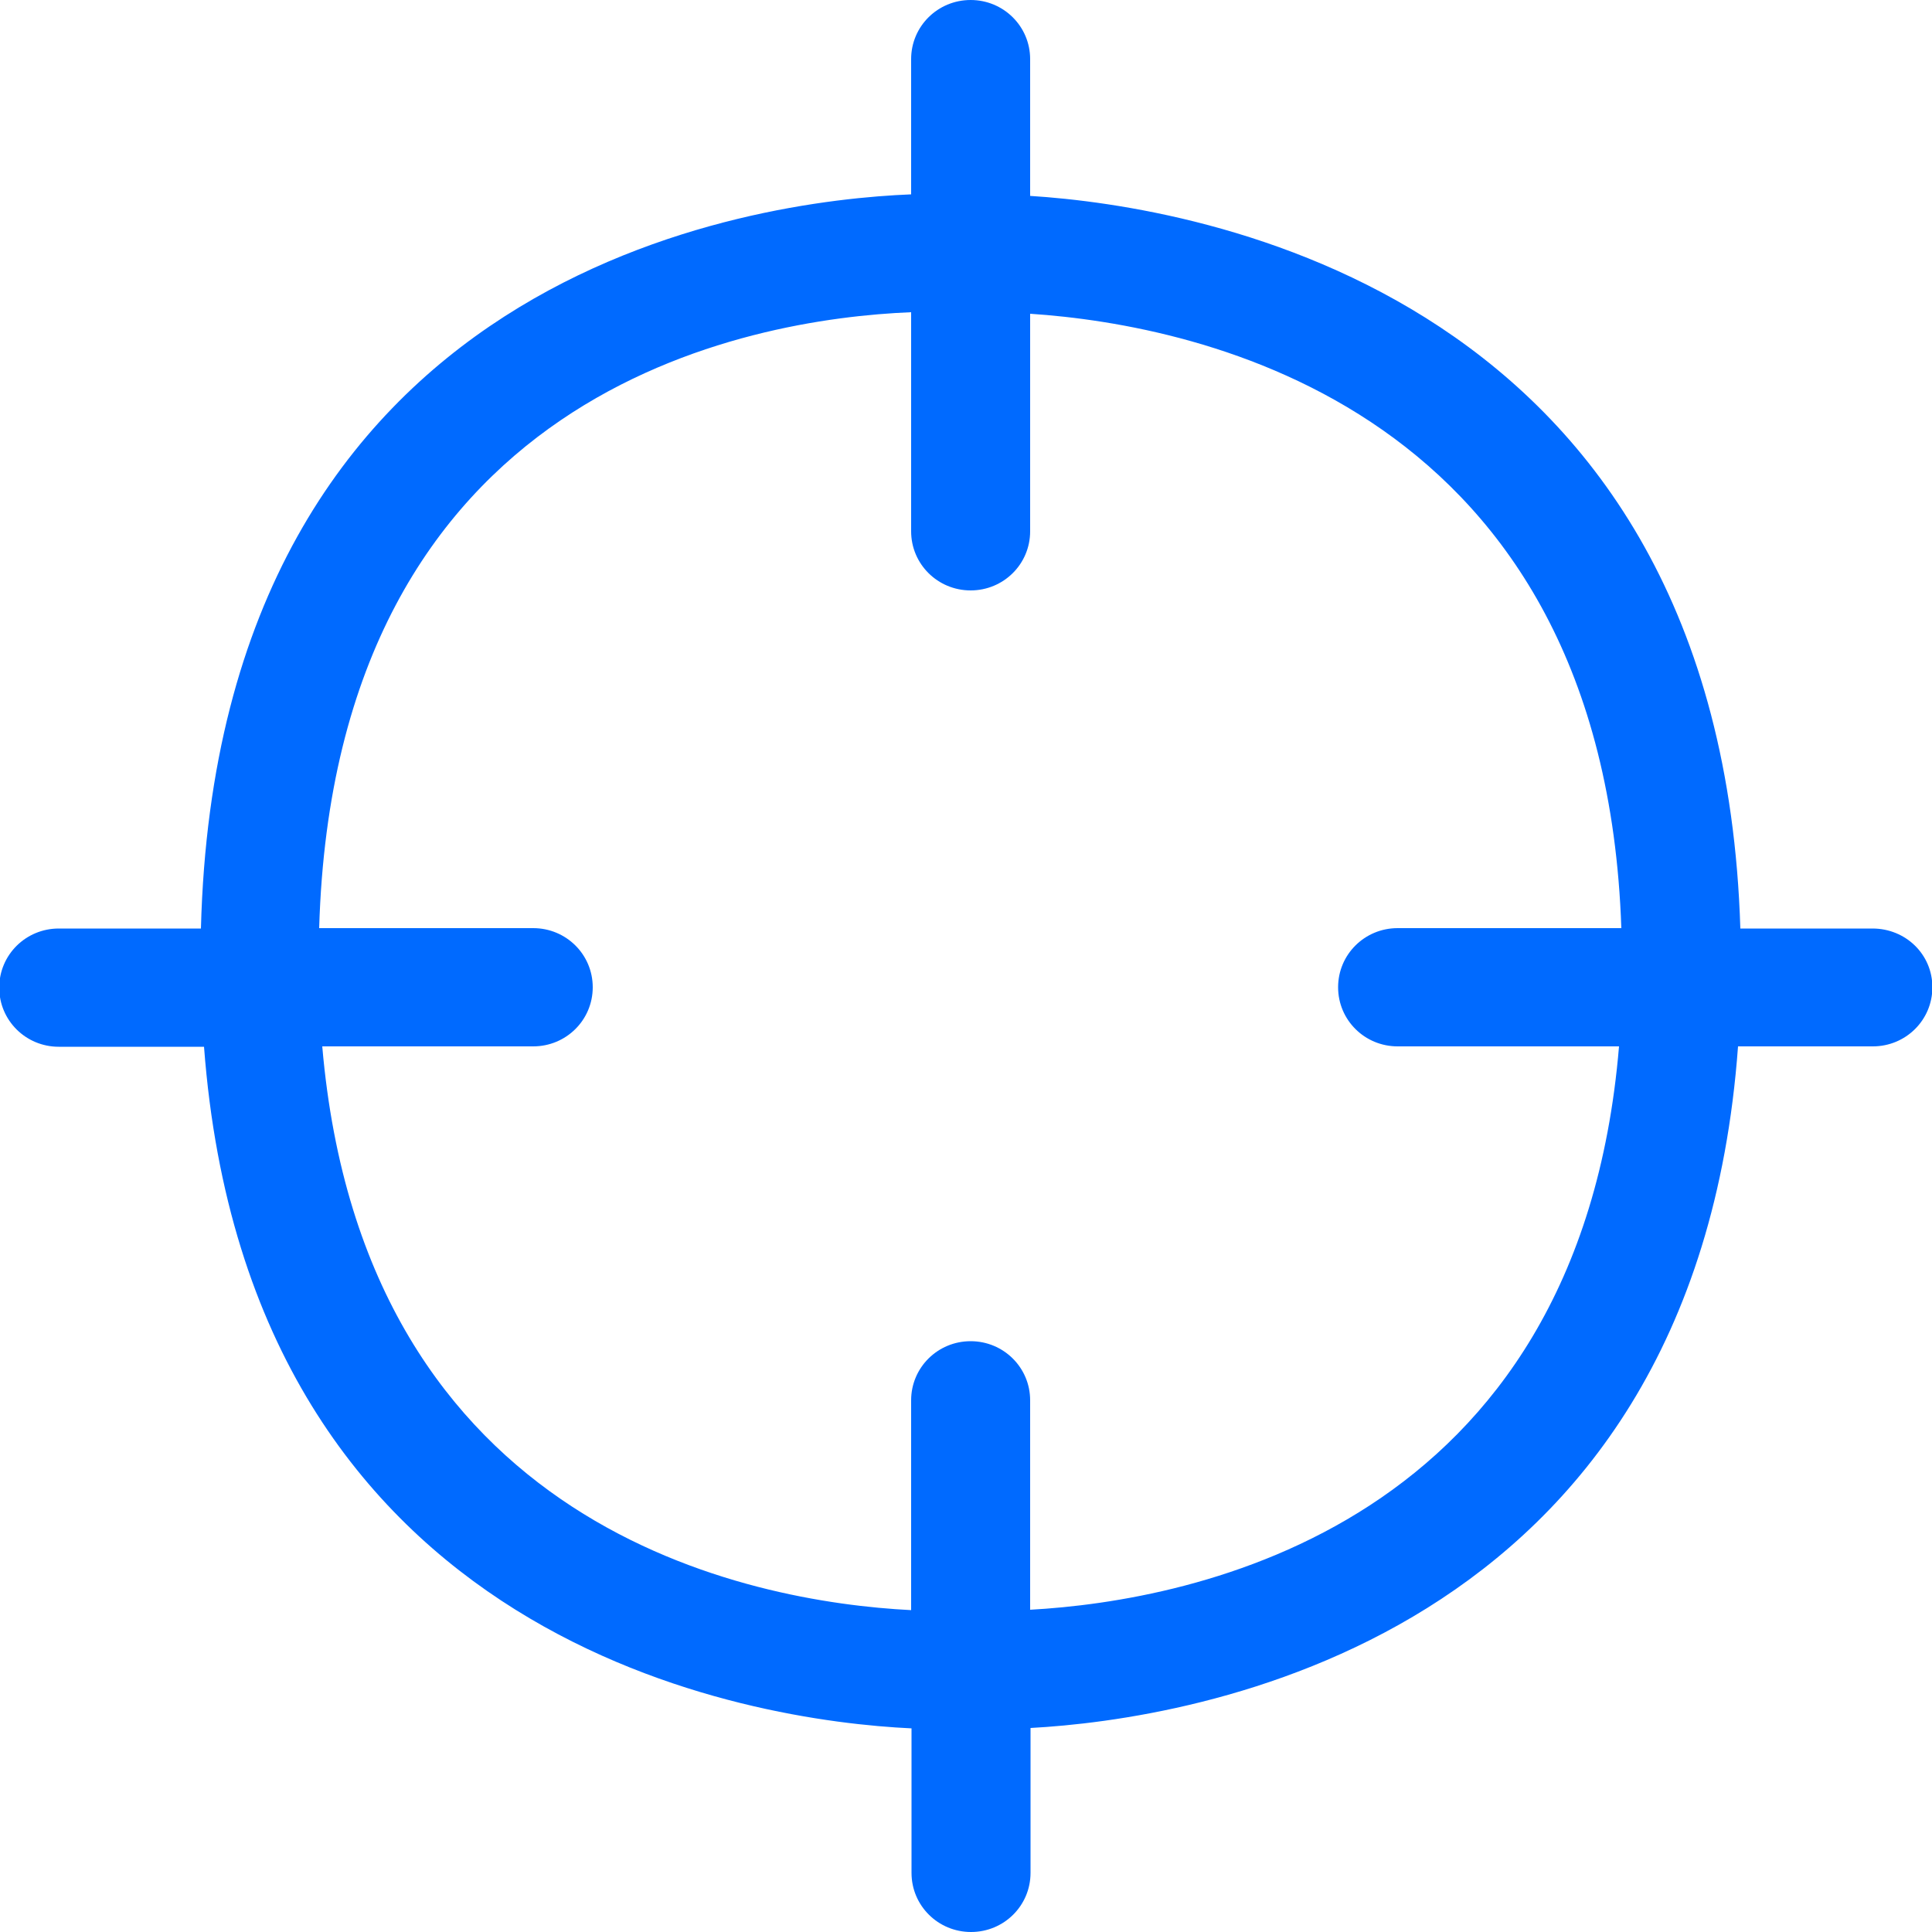 <?xml version="1.0" encoding="UTF-8"?> <svg xmlns="http://www.w3.org/2000/svg" xmlns:xlink="http://www.w3.org/1999/xlink" version="1.1" id="Capa_1" x="0px" y="0px" viewBox="0 0 500 500" style="enable-background:new 0 0 500 500;" xml:space="preserve"> <style type="text/css"> .st0{fill-rule:evenodd;clip-rule:evenodd;fill:#006AFF;} </style> <desc>Created with sketchtool.</desc> <g id="Page-1"> <g id="Sábana-de-iconos-Copy" transform="translate(-1127, -2200)"> <path id="ic_focus_regular" class="st0" d="M1393.6,2616.6v-54.2c0-8.5-6.9-15.3-15.4-15.3c-8.5,0-15.4,6.8-15.4,15.3v54.3 c-41.6-2.1-141.6-20.7-152.4-145.9h54.6c8.5,0,15.4-6.8,15.4-15.3s-6.9-15.3-15.4-15.3h-55.4c4.1-139.6,111.4-157.7,153.2-159.4 v56.7c0,8.5,6.9,15.3,15.4,15.3s15.4-6.8,15.4-15.3v-56.3c43.8,2.9,148.4,24.3,153,159h-57.9c-8.5,0-15.4,6.8-15.4,15.3 s6.9,15.3,15.4,15.3h57.3C1535.6,2595.4,1435.3,2614.3,1393.6,2616.6 M1611.6,2440.3h-34.2c-5.1-164.9-140.8-186.9-183.8-189.6 v-35.4c0-8.5-6.9-15.3-15.4-15.3c-8.5,0-15.4,6.8-15.4,15.3v35c-40.1,1.6-179.4,19.4-183.8,190h-36.8c-8.5,0-15.4,6.8-15.4,15.3 s6.9,15.3,15.4,15.3h37.6c11.7,155.2,142.2,174.5,183.1,176.4v37.4c0,8.5,6.9,15.3,15.4,15.3c8.5,0,15.4-6.8,15.4-15.3v-37.5 c40.9-2.2,171.8-21.8,183.1-176.4h34.9c8.5,0,15.4-6.8,15.4-15.3S1620.2,2440.3,1611.6,2440.3"></path> </g> </g> </svg> 